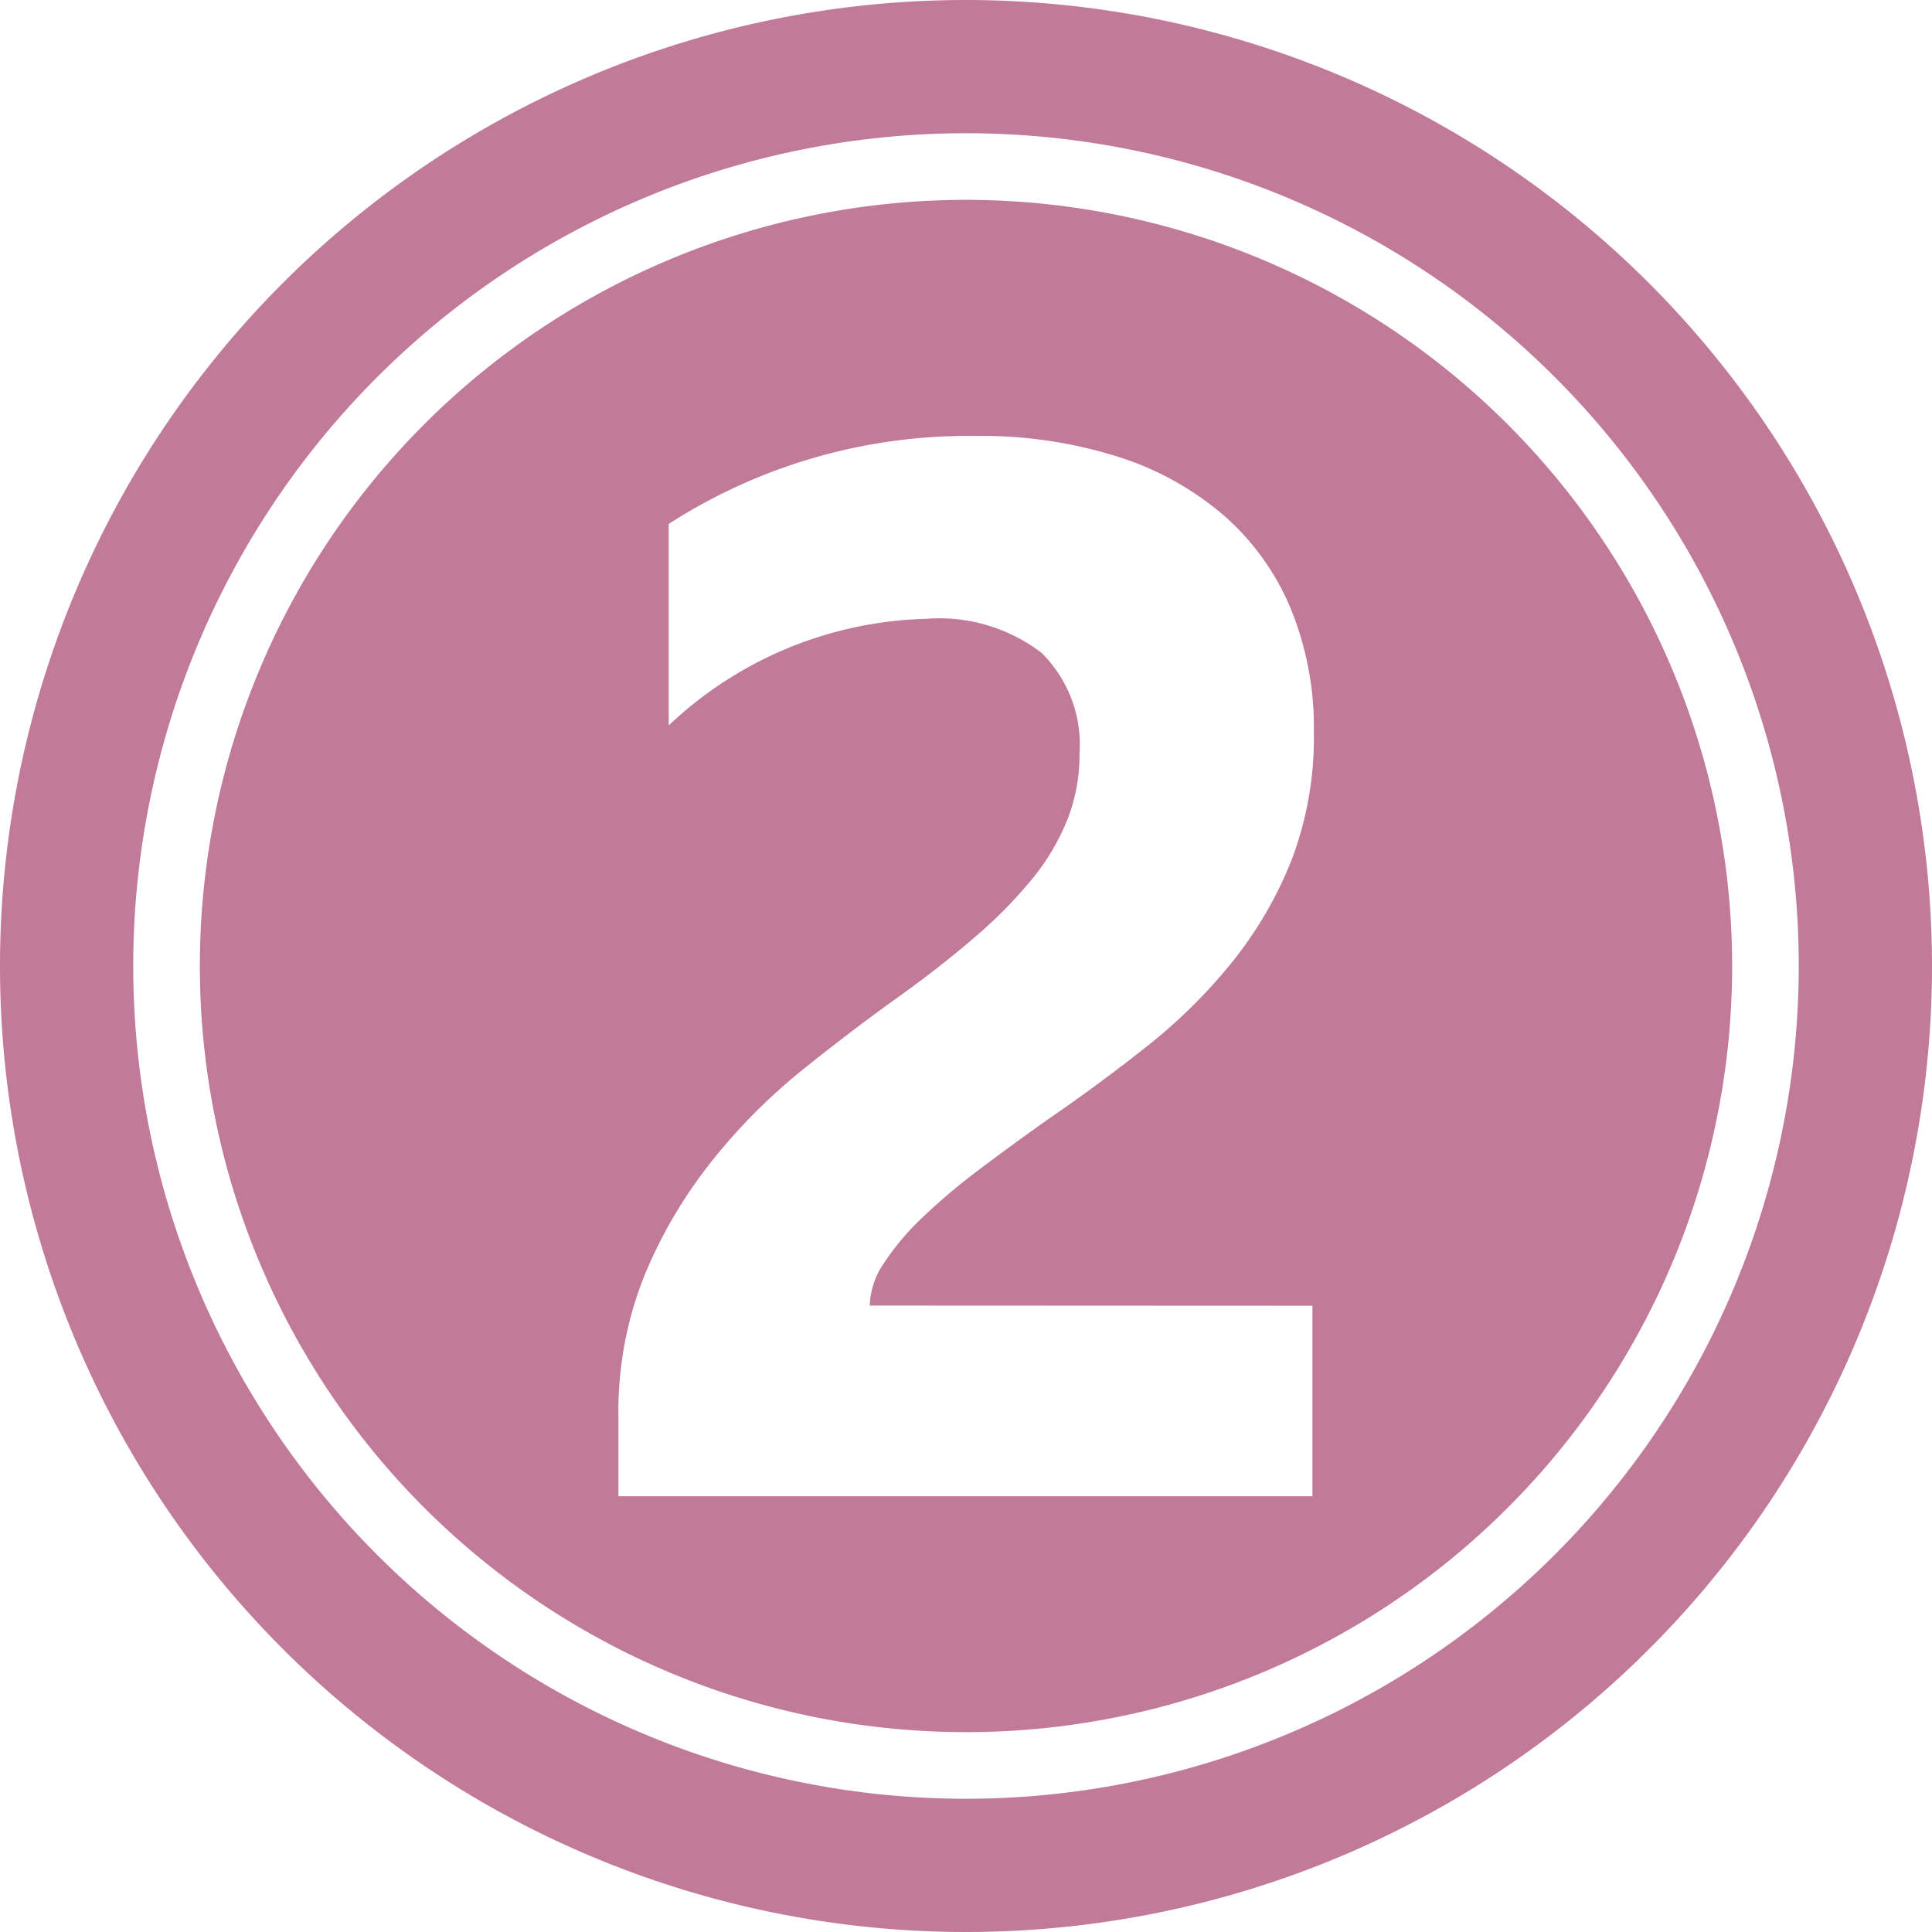 <?xml version="1.0" encoding="UTF-8" standalone="no"?><svg xmlns="http://www.w3.org/2000/svg" xmlns:xlink="http://www.w3.org/1999/xlink" fill="#c17a9a" height="29" preserveAspectRatio="xMidYMid meet" version="1" viewBox="1.5 1.5 29.0 29.0" width="29" zoomAndPan="magnify"><g data-name="Layer 100" fill-rule="evenodd" id="change1_1"><path d="M16,4.5A11.5,11.5,0,1,0,27.5,16,11.505,11.505,0,0,0,16,4.5Zm5.2,16.6v2.859H10.783V22.778a5.488,5.488,0,0,1,.4-2.156A7.131,7.131,0,0,1,12.2,18.909a8.781,8.781,0,0,1,1.337-1.343q.726-.583,1.381-1.053.688-.491,1.206-.939A6.822,6.822,0,0,0,17,14.685a3.385,3.385,0,0,0,.529-.9,2.663,2.663,0,0,0,.175-.966,1.942,1.942,0,0,0-.567-1.517,2.523,2.523,0,0,0-1.735-.513,5.831,5.831,0,0,0-3.864,1.6V9.364a8.3,8.3,0,0,1,4.606-1.32,6.783,6.783,0,0,1,2.134.311,4.518,4.518,0,0,1,1.6.889,3.793,3.793,0,0,1,1,1.4,4.731,4.731,0,0,1,.344,1.839,5.189,5.189,0,0,1-.333,1.921A5.917,5.917,0,0,1,20,15.935a8.033,8.033,0,0,1-1.271,1.26q-.72.573-1.5,1.108-.524.371-1.01.737a9.371,9.371,0,0,0-.857.72,3.877,3.877,0,0,0-.589.693,1.194,1.194,0,0,0-.218.644Z"/><path d="M16,1.5A14.5,14.5,0,1,0,30.5,16,14.507,14.507,0,0,0,16,1.5Zm0,27A12.5,12.5,0,1,1,28.5,16,12.506,12.506,0,0,1,16,28.5Z"/></g></svg>